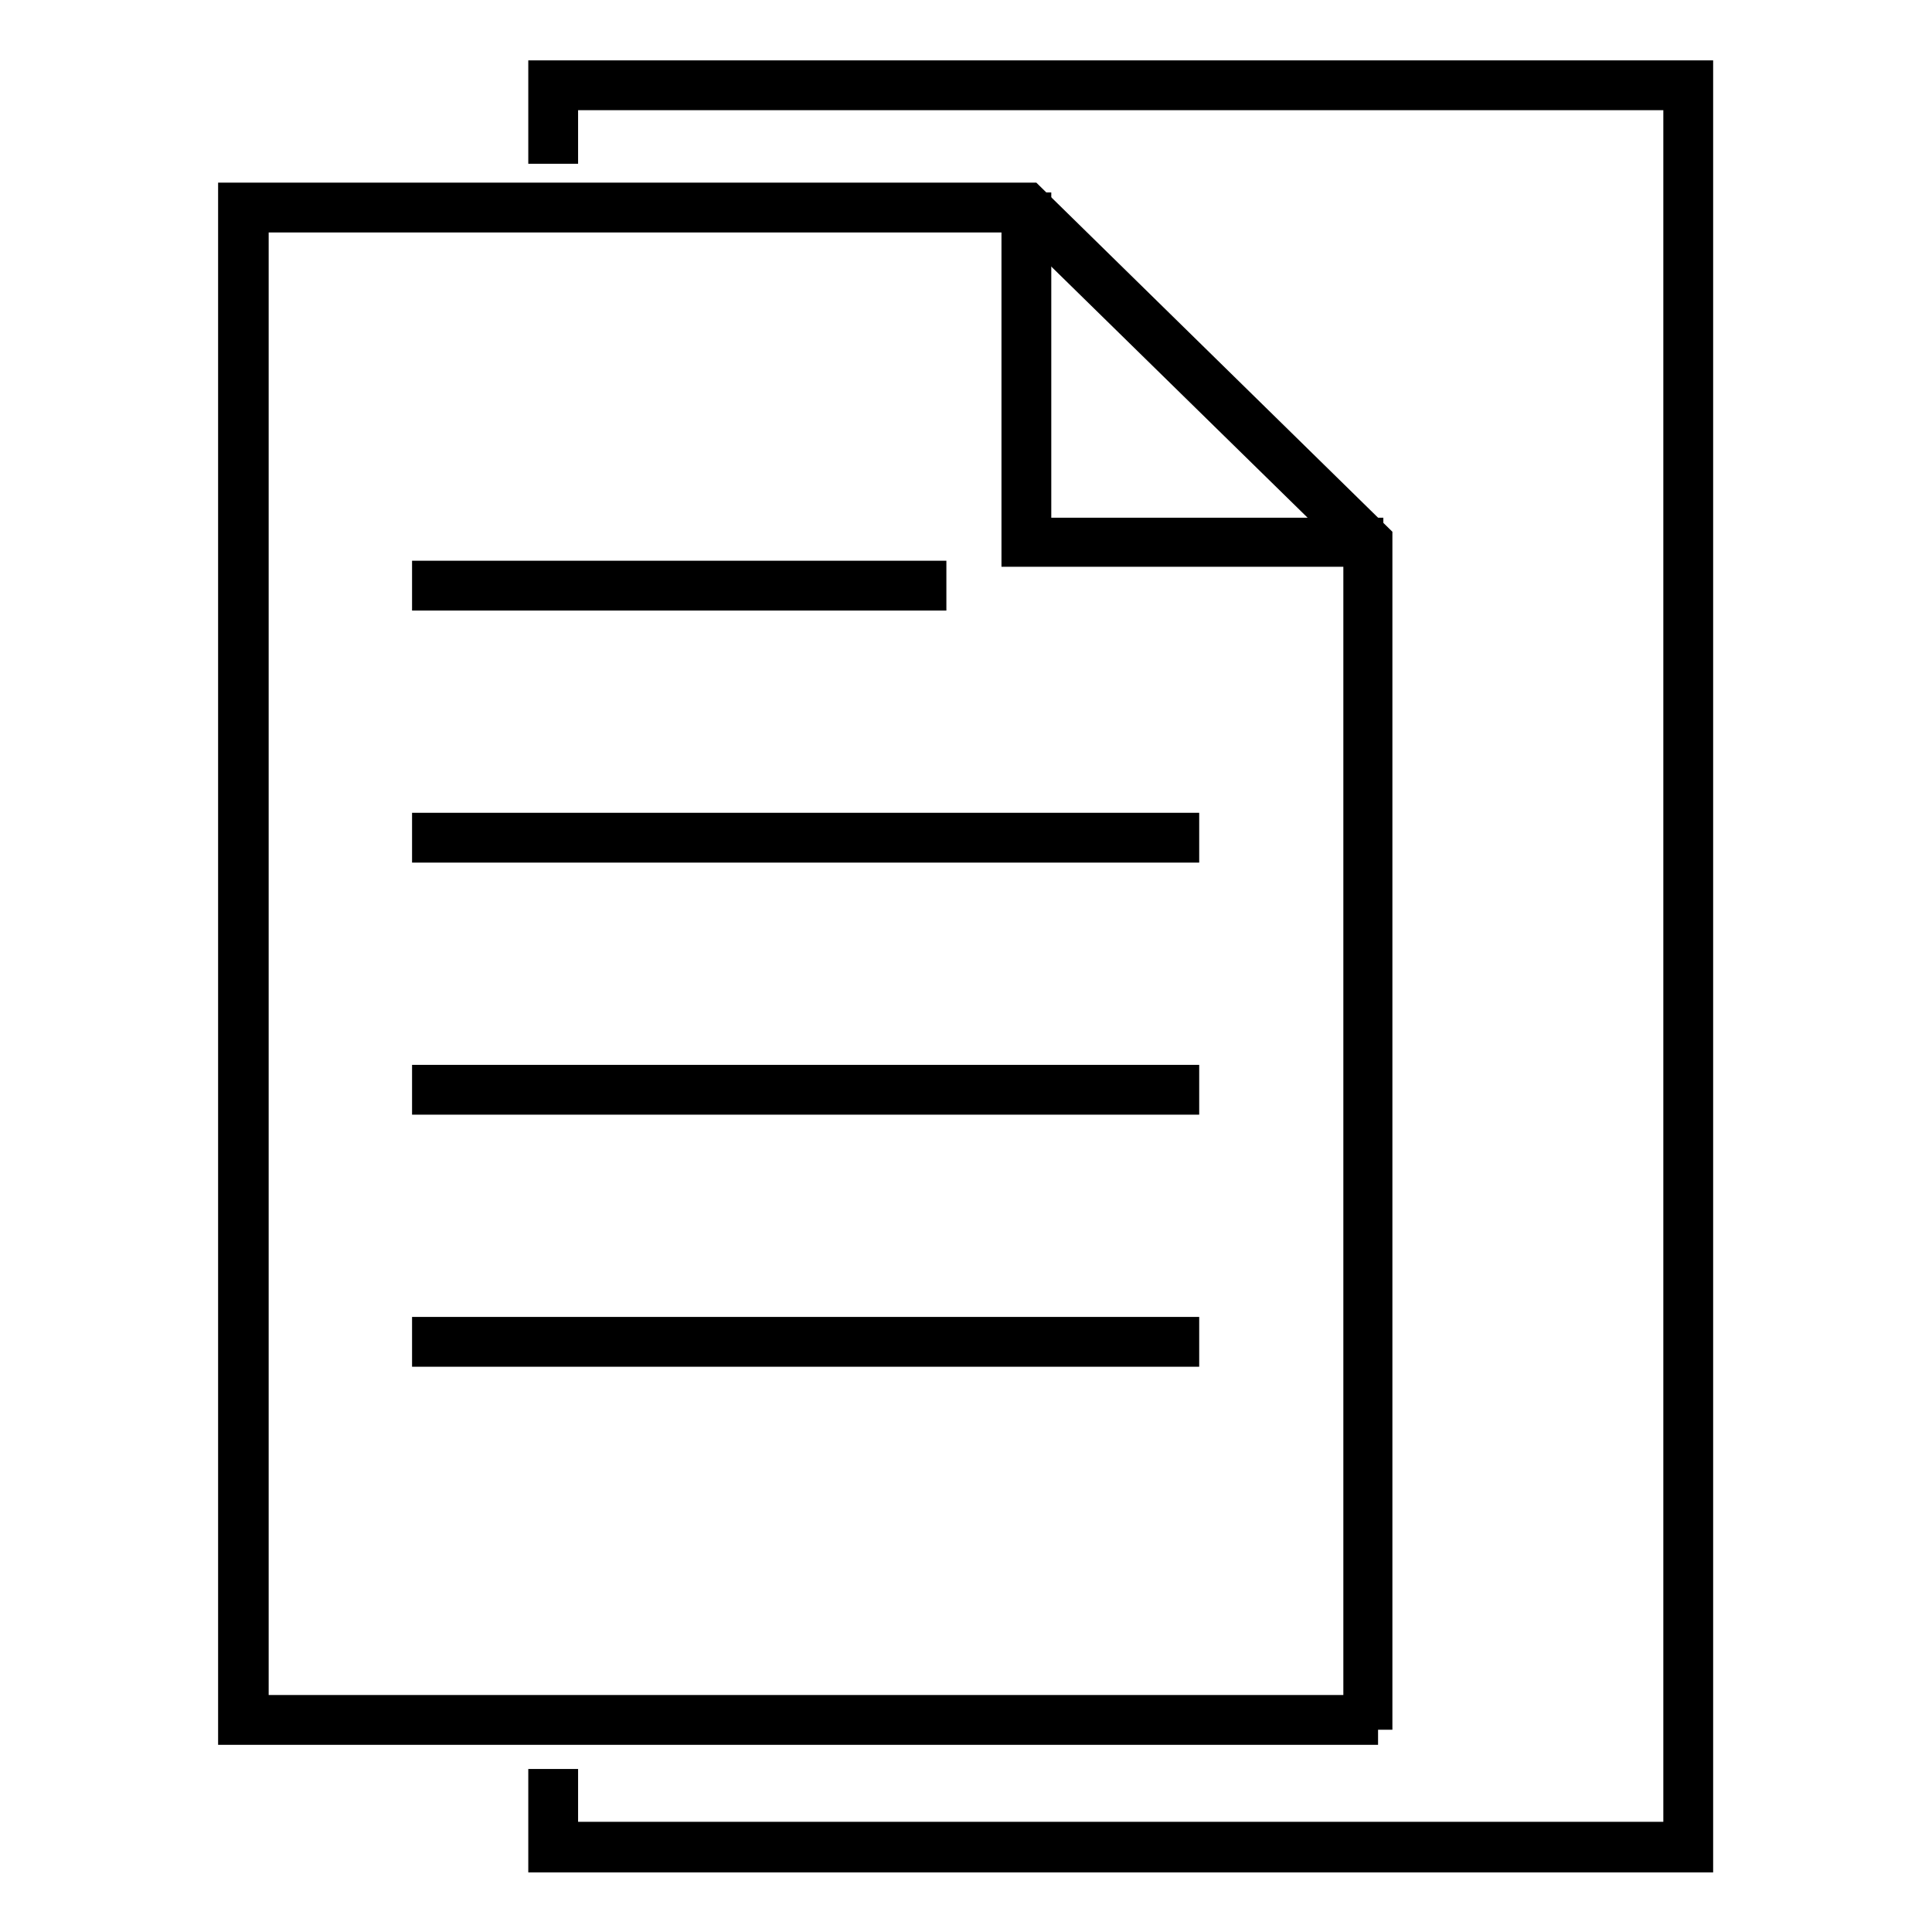<?xml version="1.0" encoding="utf-8"?>
<!-- Svg Vector Icons : http://www.onlinewebfonts.com/icon -->
<!DOCTYPE svg PUBLIC "-//W3C//DTD SVG 1.1//EN" "http://www.w3.org/Graphics/SVG/1.1/DTD/svg11.dtd">
<svg version="1.1" xmlns="http://www.w3.org/2000/svg" xmlns:xlink="http://www.w3.org/1999/xlink" x="0px" y="0px" viewBox="0 0 256 256" enable-background="new 0 0 256 256" xml:space="preserve">
<g> <path stroke-width="4" fill-opacity="0" stroke="#000000"  d="M56.6,109.7h100.3v2.6H56.6V109.7z M56.6,76.3h66.8v2.6H56.6V76.3z M56.6,143.1h100.3v2.6H56.6V143.1z  M56.6,176.5h100.3v2.6H56.6V176.5z"/> <path stroke-width="4" fill-opacity="0" stroke="#000000"  d="M182.6,229.2H30.9v-203h105.6l46,45.1V229.2z M33.6,226.6H180V72.4l-44.5-43.6H33.6V226.6z"/> <path stroke-width="4" fill-opacity="0" stroke="#000000"  d="M181.3,73.1h-46.6V27.5h2.6v43.1h44V73.1z"/> <path stroke-width="4" fill-opacity="0" stroke="#000000"  d="M72,10v9.7h2.6v-7.1h147.8v230.8H74.6v-7H72v9.7h153V10H72z"/></g>
</svg>